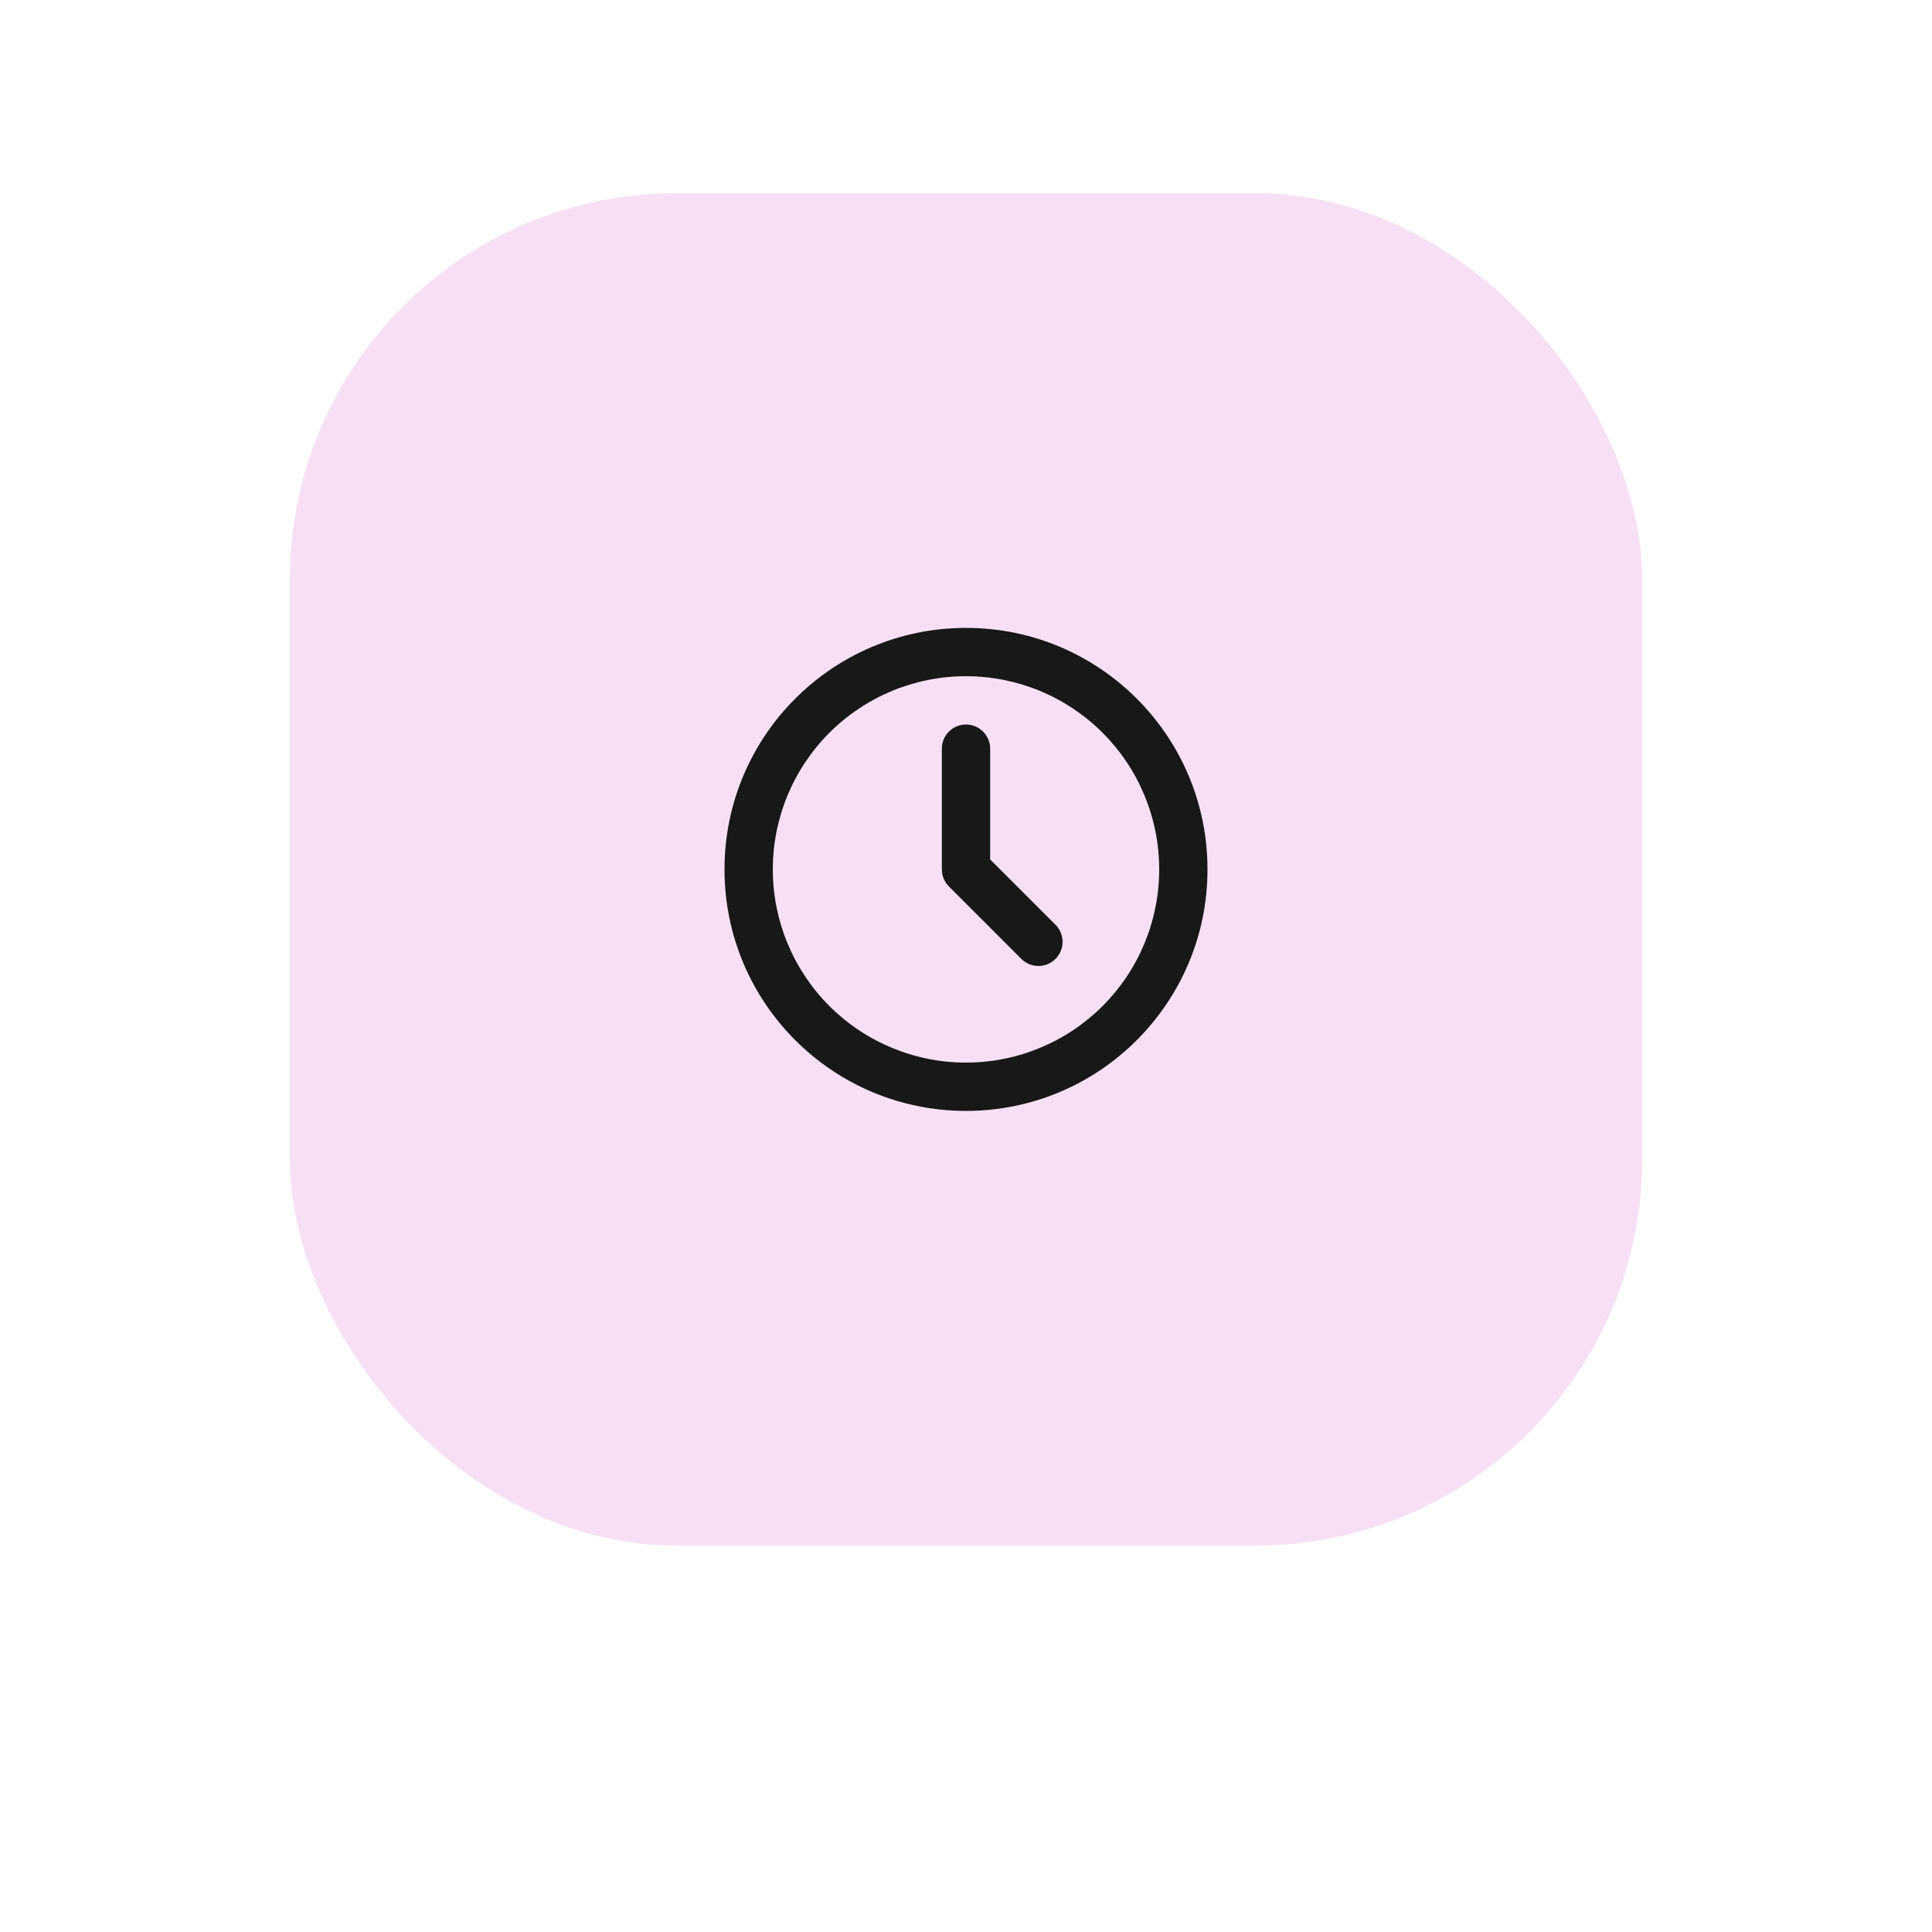 <svg xmlns="http://www.w3.org/2000/svg" width="80" height="80" viewBox="0 0 80 80" fill="none"><g filter="url(#filter0_d_23015_90960)"><rect x="12" y="8" width="56" height="56" rx="16" fill="#F7E0F5"></rect><path d="M40 26C45.523 26 50 30.477 50 36C50 41.523 45.523 46 40 46C34.477 46 30 41.523 30 36C30 30.477 34.477 26 40 26ZM40 28C37.878 28 35.843 28.843 34.343 30.343C32.843 31.843 32 33.878 32 36C32 38.122 32.843 40.157 34.343 41.657C35.843 43.157 37.878 44 40 44C42.122 44 44.157 43.157 45.657 41.657C47.157 40.157 48 38.122 48 36C48 33.878 47.157 31.843 45.657 30.343C44.157 28.843 42.122 28 40 28ZM40 30C40.245 30 40.481 30.09 40.664 30.253C40.847 30.416 40.964 30.64 40.993 30.883L41 31V35.586L43.707 38.293C43.886 38.473 43.99 38.714 43.998 38.968C44.006 39.222 43.917 39.47 43.749 39.66C43.581 39.851 43.346 39.97 43.093 39.994C42.841 40.019 42.588 39.945 42.387 39.79L42.293 39.707L39.293 36.707C39.138 36.551 39.038 36.349 39.009 36.131L39 36V31C39 30.735 39.105 30.48 39.293 30.293C39.48 30.105 39.735 30 40 30Z" fill="#181818"></path></g><defs><filter id="filter0_d_23015_90960" x="0" y="0" width="80" height="80" filterUnits="userSpaceOnUse" color-interpolation-filters="sRGB"></filter></defs></svg>